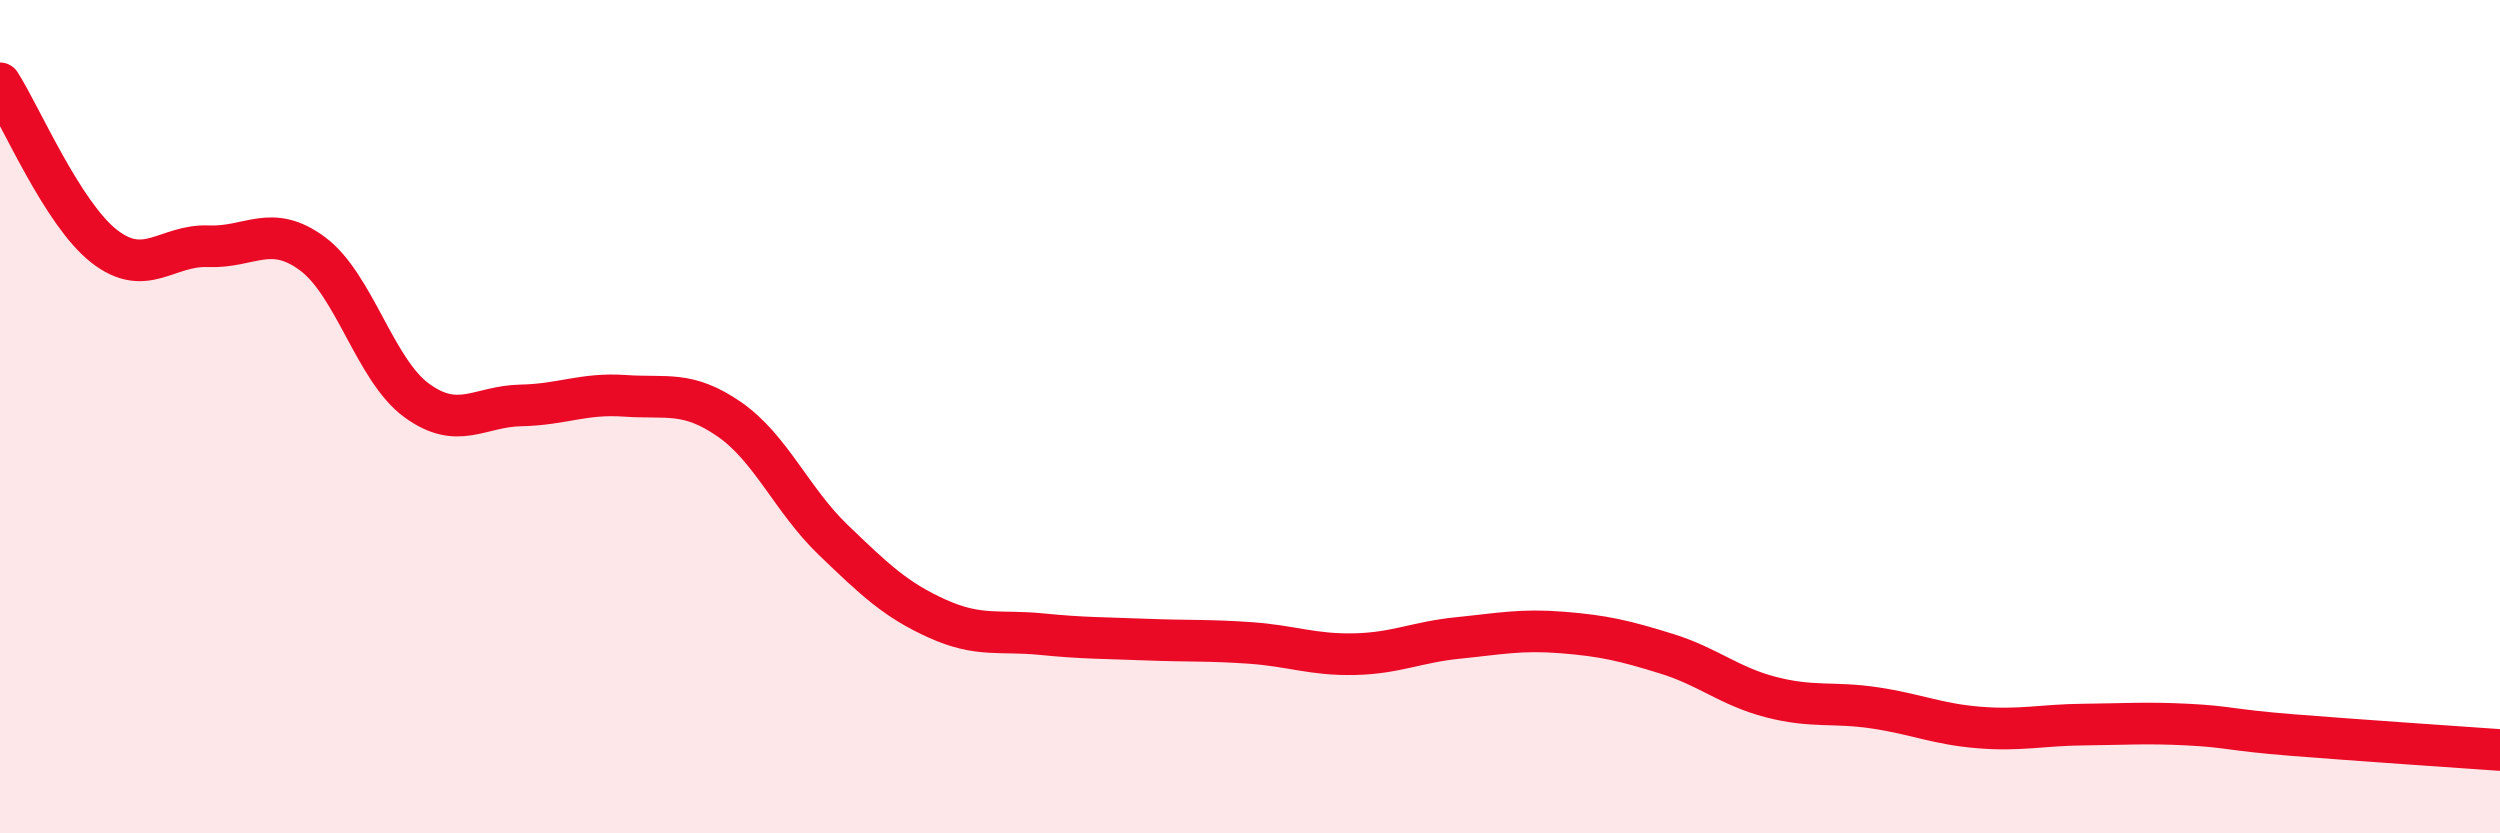 
    <svg width="60" height="20" viewBox="0 0 60 20" xmlns="http://www.w3.org/2000/svg">
      <path
        d="M 0,2 C 0.5,2.78 1.5,5.13 2.5,5.91 C 3.5,6.69 4,5.87 5,5.91 C 6,5.95 6.5,5.35 7.5,6.09 C 8.5,6.83 9,8.88 10,9.61 C 11,10.34 11.5,9.75 12.5,9.73 C 13.5,9.71 14,9.43 15,9.5 C 16,9.57 16.5,9.37 17.5,10.06 C 18.5,10.75 19,12 20,12.96 C 21,13.92 21.5,14.4 22.5,14.85 C 23.5,15.3 24,15.12 25,15.22 C 26,15.32 26.5,15.31 27.5,15.35 C 28.5,15.39 29,15.36 30,15.43 C 31,15.5 31.5,15.72 32.5,15.7 C 33.5,15.68 34,15.41 35,15.31 C 36,15.21 36.5,15.1 37.5,15.18 C 38.5,15.26 39,15.38 40,15.69 C 41,16 41.5,16.47 42.5,16.73 C 43.5,16.99 44,16.84 45,16.99 C 46,17.14 46.5,17.38 47.5,17.46 C 48.5,17.54 49,17.4 50,17.39 C 51,17.38 51.5,17.34 52.5,17.39 C 53.5,17.44 53.5,17.52 55,17.64 C 56.5,17.76 59,17.93 60,18L60 20L0 20Z"
        fill="#EB0A25"
        opacity="0.1"
        stroke-linecap="round"
        stroke-linejoin="round"
      />
      <path
        d="M 0,2 C 0.5,2.78 1.5,5.13 2.5,5.91 C 3.5,6.69 4,5.87 5,5.91 C 6,5.95 6.5,5.35 7.5,6.09 C 8.5,6.83 9,8.88 10,9.61 C 11,10.34 11.5,9.75 12.5,9.73 C 13.5,9.71 14,9.43 15,9.5 C 16,9.57 16.5,9.37 17.5,10.06 C 18.5,10.75 19,12 20,12.96 C 21,13.92 21.5,14.4 22.5,14.85 C 23.5,15.3 24,15.12 25,15.22 C 26,15.32 26.5,15.31 27.5,15.35 C 28.5,15.39 29,15.36 30,15.43 C 31,15.5 31.5,15.72 32.5,15.7 C 33.5,15.68 34,15.41 35,15.31 C 36,15.21 36.5,15.1 37.5,15.18 C 38.5,15.26 39,15.38 40,15.69 C 41,16 41.5,16.47 42.5,16.73 C 43.5,16.99 44,16.84 45,16.99 C 46,17.14 46.5,17.38 47.5,17.46 C 48.5,17.54 49,17.4 50,17.39 C 51,17.38 51.5,17.34 52.5,17.39 C 53.5,17.44 53.5,17.52 55,17.64 C 56.5,17.76 59,17.93 60,18"
        stroke="#EB0A25"
        stroke-width="1"
        fill="none"
        stroke-linecap="round"
        stroke-linejoin="round"
      />
    </svg>
  